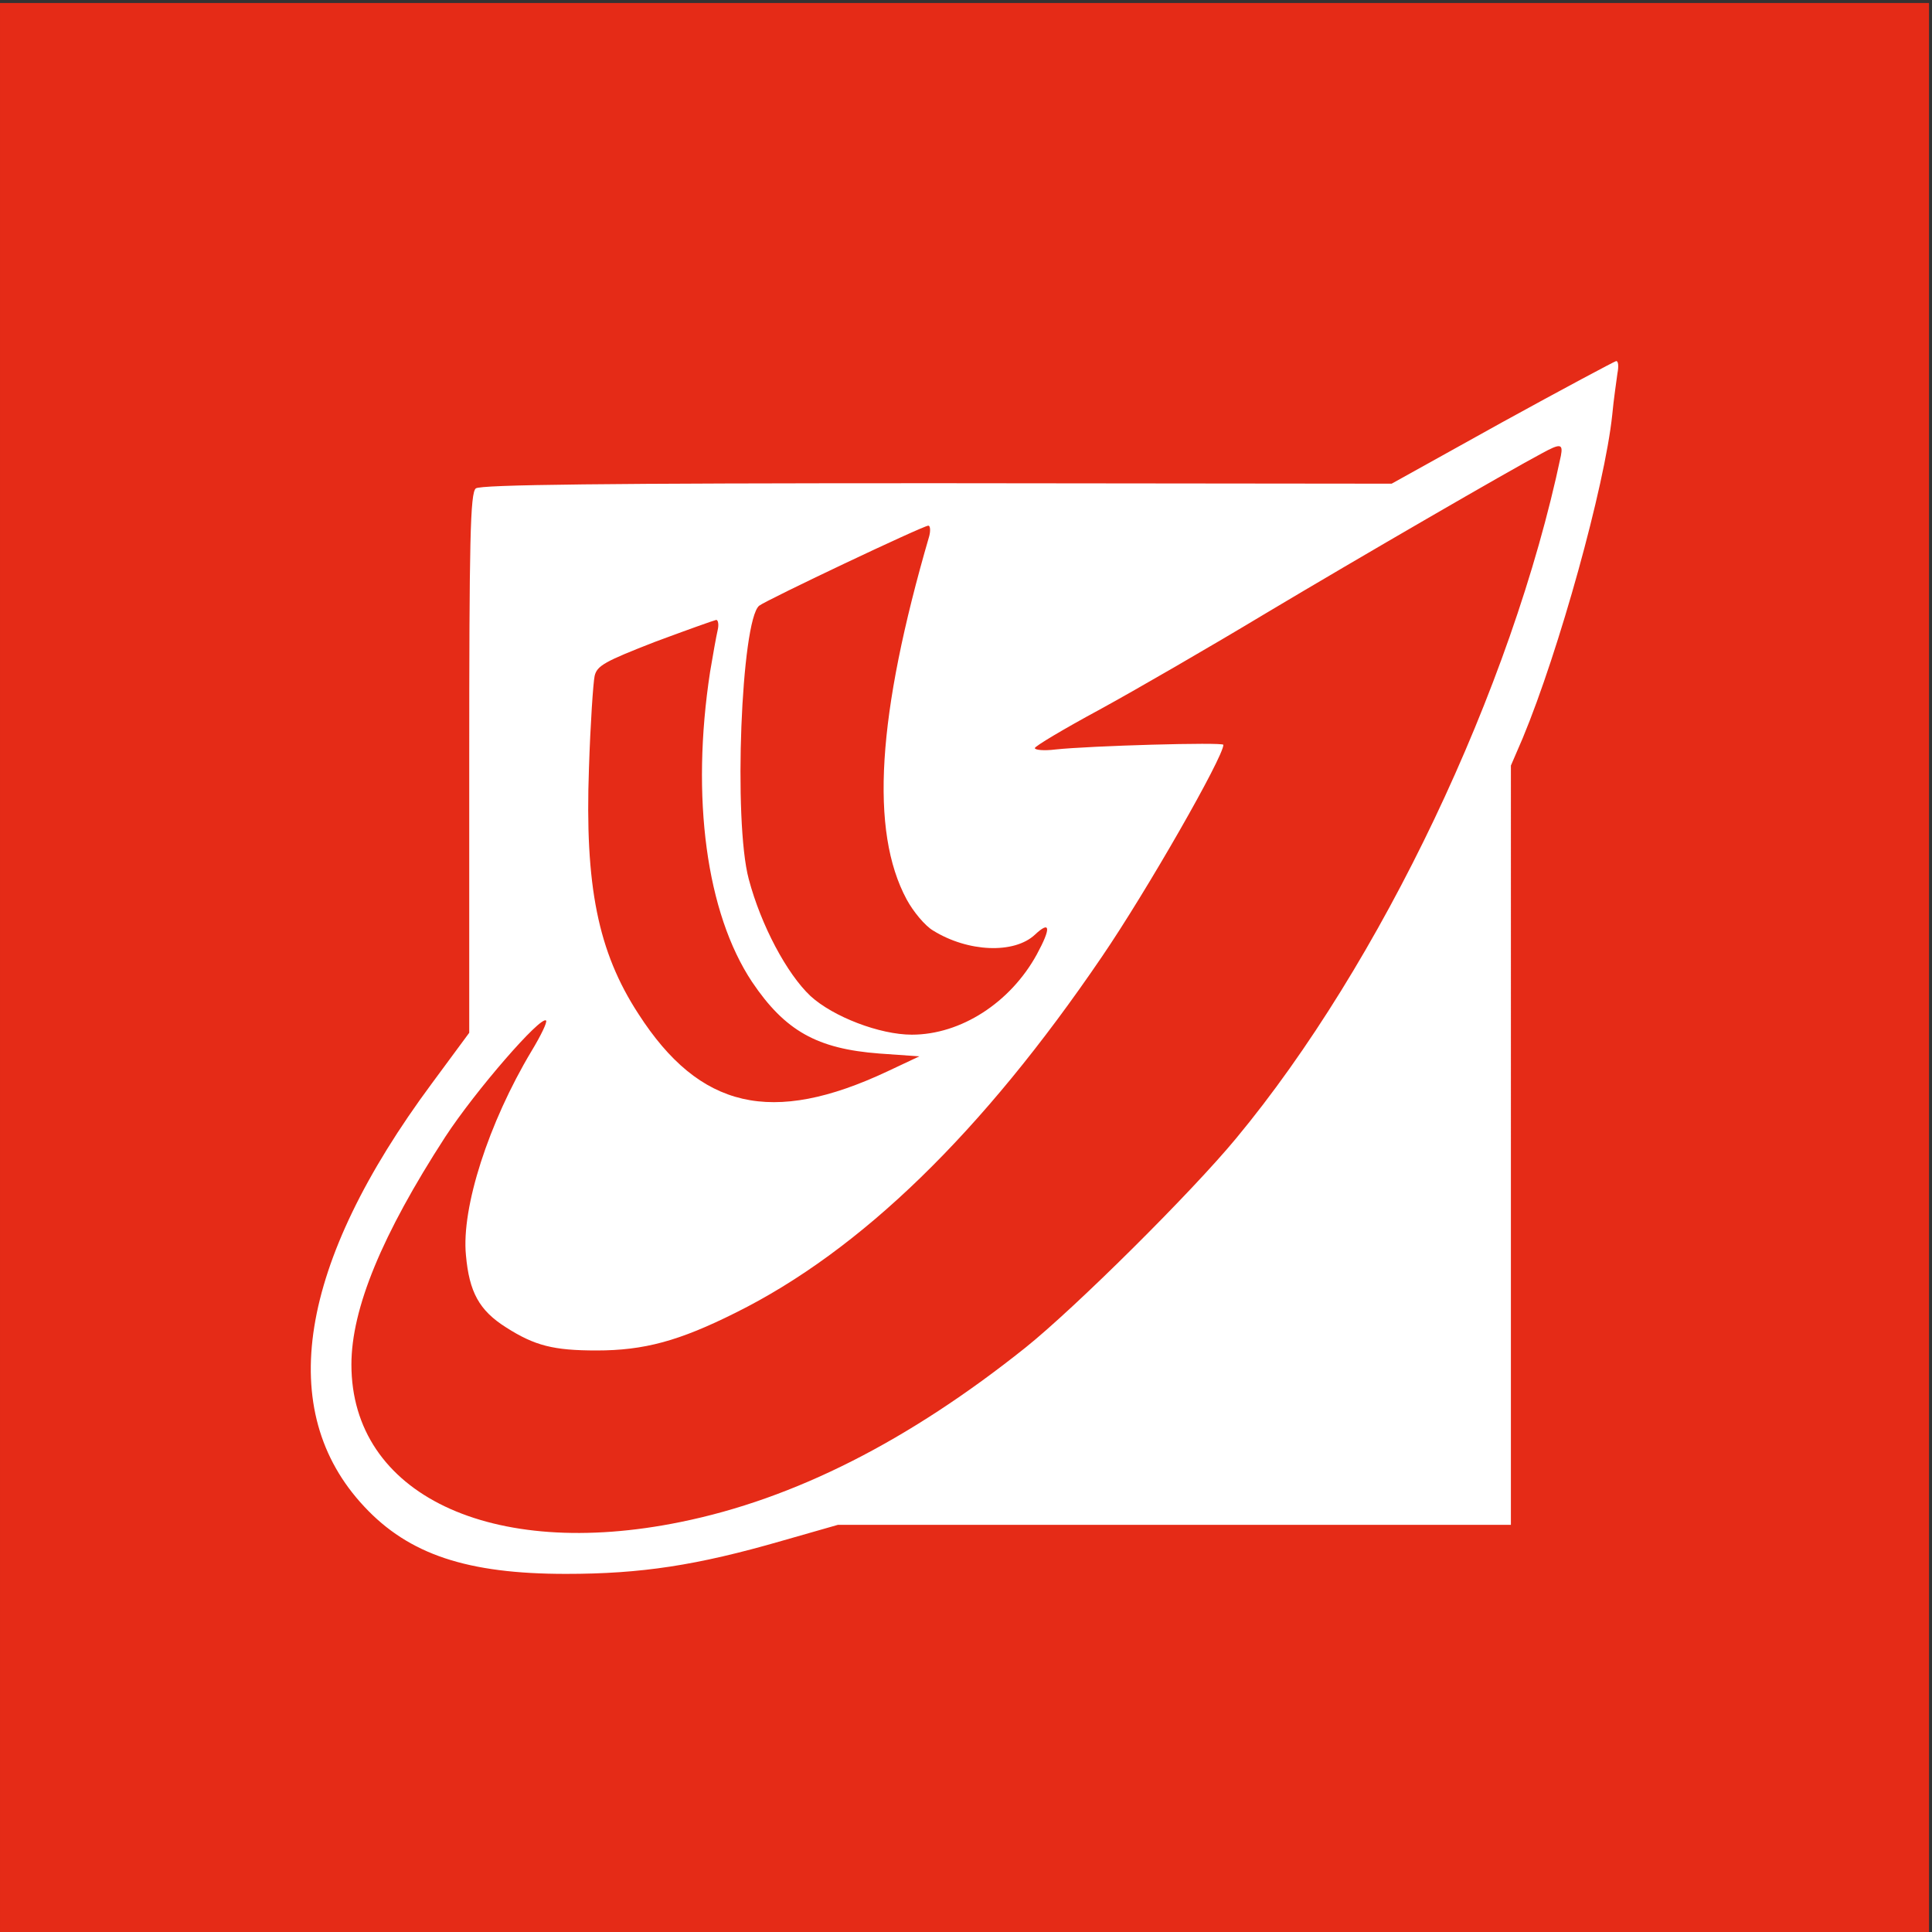 <?xml version="1.0" standalone="no"?><!DOCTYPE svg PUBLIC "-//W3C//DTD SVG 1.1//EN" "http://www.w3.org/Graphics/SVG/1.1/DTD/svg11.dtd"><svg t="1732708257994" class="icon" viewBox="0 0 1024 1024" version="1.1" xmlns="http://www.w3.org/2000/svg" p-id="13857" xmlns:xlink="http://www.w3.org/1999/xlink" width="200" height="200"><rect x="0" y="0" width="1024" height="1024" fill="#333333" stroke="none"/><path d="M0.003 1.591h1022.409v1022.409h-1022.409z" fill="#E52B17" p-id="13858"></path><path d="M796.06 223.885l-58.453 32.477-241.078-0.249c-176.372 0-241.825 0.748-244.321 2.748-2.997 2.249-3.502 27.733-3.502 145.645v142.891l-19.732 26.73c-70.949 95.681-83.435 173.624-35.973 224.336 23.736 25.484 54.708 35.73 106.922 35.73 39.97 0 69.45-4.499 114.417-17.493l29.727-8.492h356.741V405.753l6.246-14.489c19.234-46.216 43.462-133.402 47.465-171.378 0.751-8.243 2.246-17.982 2.748-21.982 0.748-3.745 0.498-6.742-0.754-6.492-0.997 0.246-28.228 14.739-60.45 32.474z m31.228 17.742c-25.979 123.405-95.435 269.302-172.123 361.731-23.733 28.726-85.435 89.934-111.669 110.922-61.955 49.459-122.411 80.189-182.867 92.432-100.426 20.48-174.372-14.745-174.372-83.445 0-29.73 16.24-68.949 49.715-120.66 15.988-24.483 50.708-64.45 53.453-61.702 0.757 0.748-2.745 7.994-7.735 16.231-22.736 37.979-37.228 82.943-34.73 108.174 1.748 19.486 6.997 29.235 21.241 38.222 15.234 9.742 25.228 12.243 47.957 12.243 25.234 0 43.721-4.997 73.697-19.988 66.45-32.973 130.907-95.675 194.114-188.609 23.729-34.73 64.447-105.925 64.447-112.42 0-1.498-70.946 0.502-89.183 2.499-5.994 0.751-10.742 0.252-10.742-0.748s15.489-10.24 34.478-20.49c18.736-10.24 58.459-33.219 87.937-50.961 50.21-29.976 129.153-75.693 146.141-84.684 9.997-5.495 11.489-5.246 10.243 1.252z m-334.756 42.462c-27.733 95.18-31.477 156.387-11.994 192.612 3.502 6.492 9.745 13.991 13.988 16.486 18.493 11.496 42.973 12.493 53.964 2.249 8.246-7.745 8.745-3.748 1.003 10.489-13.994 25.487-40.225 42.472-66.207 42.472-16.988 0-41.714-9.492-53.708-20.483-12.493-11.742-26.234-37.474-32.723-61.958-8.243-30.723-3.997-136.901 5.495-144.895 3.745-2.994 86.435-42.219 89.681-42.465 0.997 0 1.249 2.499 0.502 5.495z m-112.168 49.97c-0.751 3.243-2.499 12.985-3.997 21.982-10.243 66.699-2 127.903 22.231 164.378 17.49 25.982 34.481 35.474 67.453 37.973l21.234 1.495-16.988 7.994c-61.204 28.733-99.429 19.988-131.907-30.477-21.483-32.973-28.474-67.945-26.231-130.149 0.754-23.483 2.249-45.468 3.003-48.967 1.246-5.492 5.495-7.745 31.723-17.988 16.742-6.243 31.477-11.489 32.727-11.739 1 0 1.498 2.492 0.751 5.495z" fill="#FFFFFF" p-id="13859"></path></svg>